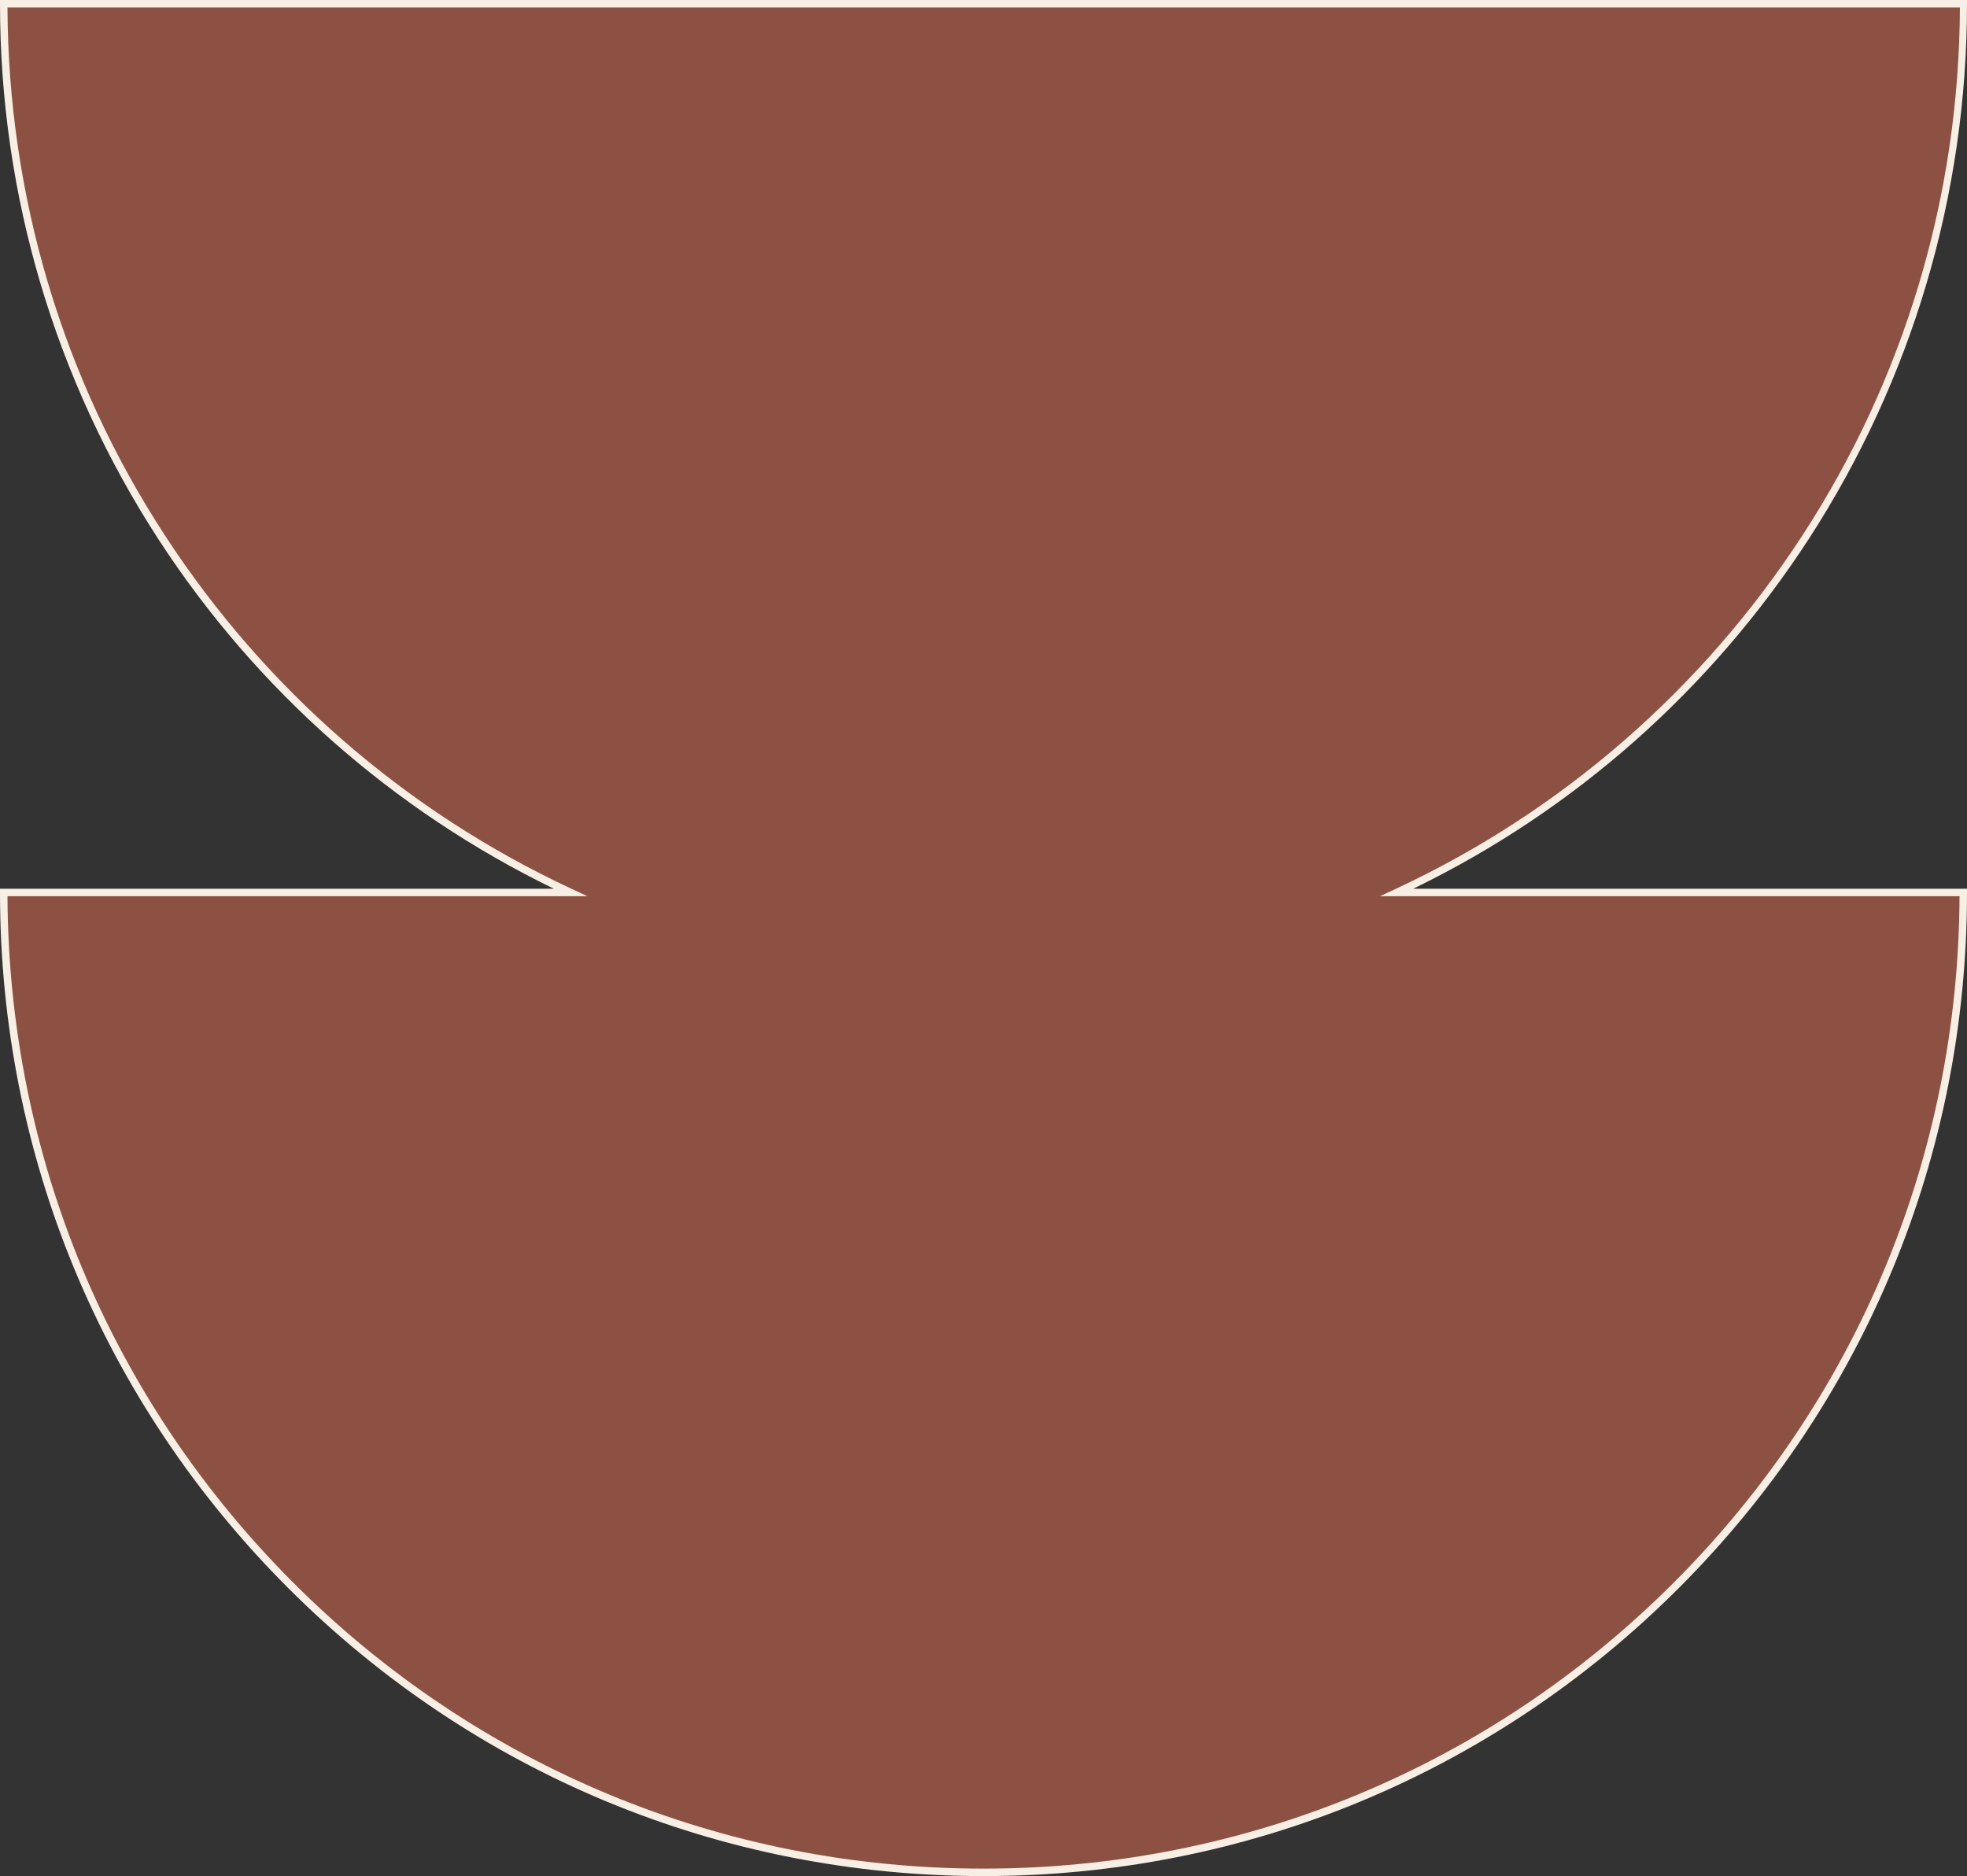 <?xml version="1.0" encoding="UTF-8" standalone="no"?><svg xmlns="http://www.w3.org/2000/svg" xmlns:xlink="http://www.w3.org/1999/xlink" fill="#000000" height="502" preserveAspectRatio="xMidYMid meet" version="1" viewBox="0.0 0.0 526.4 502.0" width="526.4" zoomAndPan="magnify"><rect x="0.0" y="0.0" width="526.4" height="502.0" fill="#333333" stroke="none"/><g id="change1_1"><path d="M525.4,1c0,0-117.4,0-262.2,0S1,1,1,1c0,105.3,62.1,196.1,151.6,237.8c-89.6,0-151.6,0-151.6,0 C1,383.6,118.4,501,263.2,501s262.2-117.4,262.2-262.2c0,0-62.1,0-151.6,0C463.3,197.1,525.4,106.3,525.4,1z" fill="#8d5144"/></g><g id="change2_1"><path d="M263.2,502c-70.3,0-136.4-27.4-186.1-77.1S0,309.1,0,238.8v-1h148.2c-43.1-21-79.6-53.2-105.8-93.5 C14.7,101.6,0,52.1,0,1V0h526.4v1c0,51.1-14.7,100.6-42.4,143.3c-26.2,40.3-62.7,72.6-105.8,93.5h148.2v1 c0,70.3-27.4,136.4-77.1,186.1S333.5,502,263.2,502z M2,239.8c0.3,69.4,27.4,134.6,76.5,183.7c49.3,49.3,114.9,76.5,184.7,76.5 s135.4-27.2,184.7-76.5c49.1-49.1,76.2-114.3,76.5-183.7H369.3l4.1-1.9c44.5-20.7,82.2-53.5,109-94.7c27.3-42,41.9-90.8,42.1-141.2 H2c0.2,50.4,14.7,99.2,42.1,141.2c26.8,41.2,64.5,74,109,94.7l4.1,1.9H2z" fill="#f8efe4"/></g></svg>